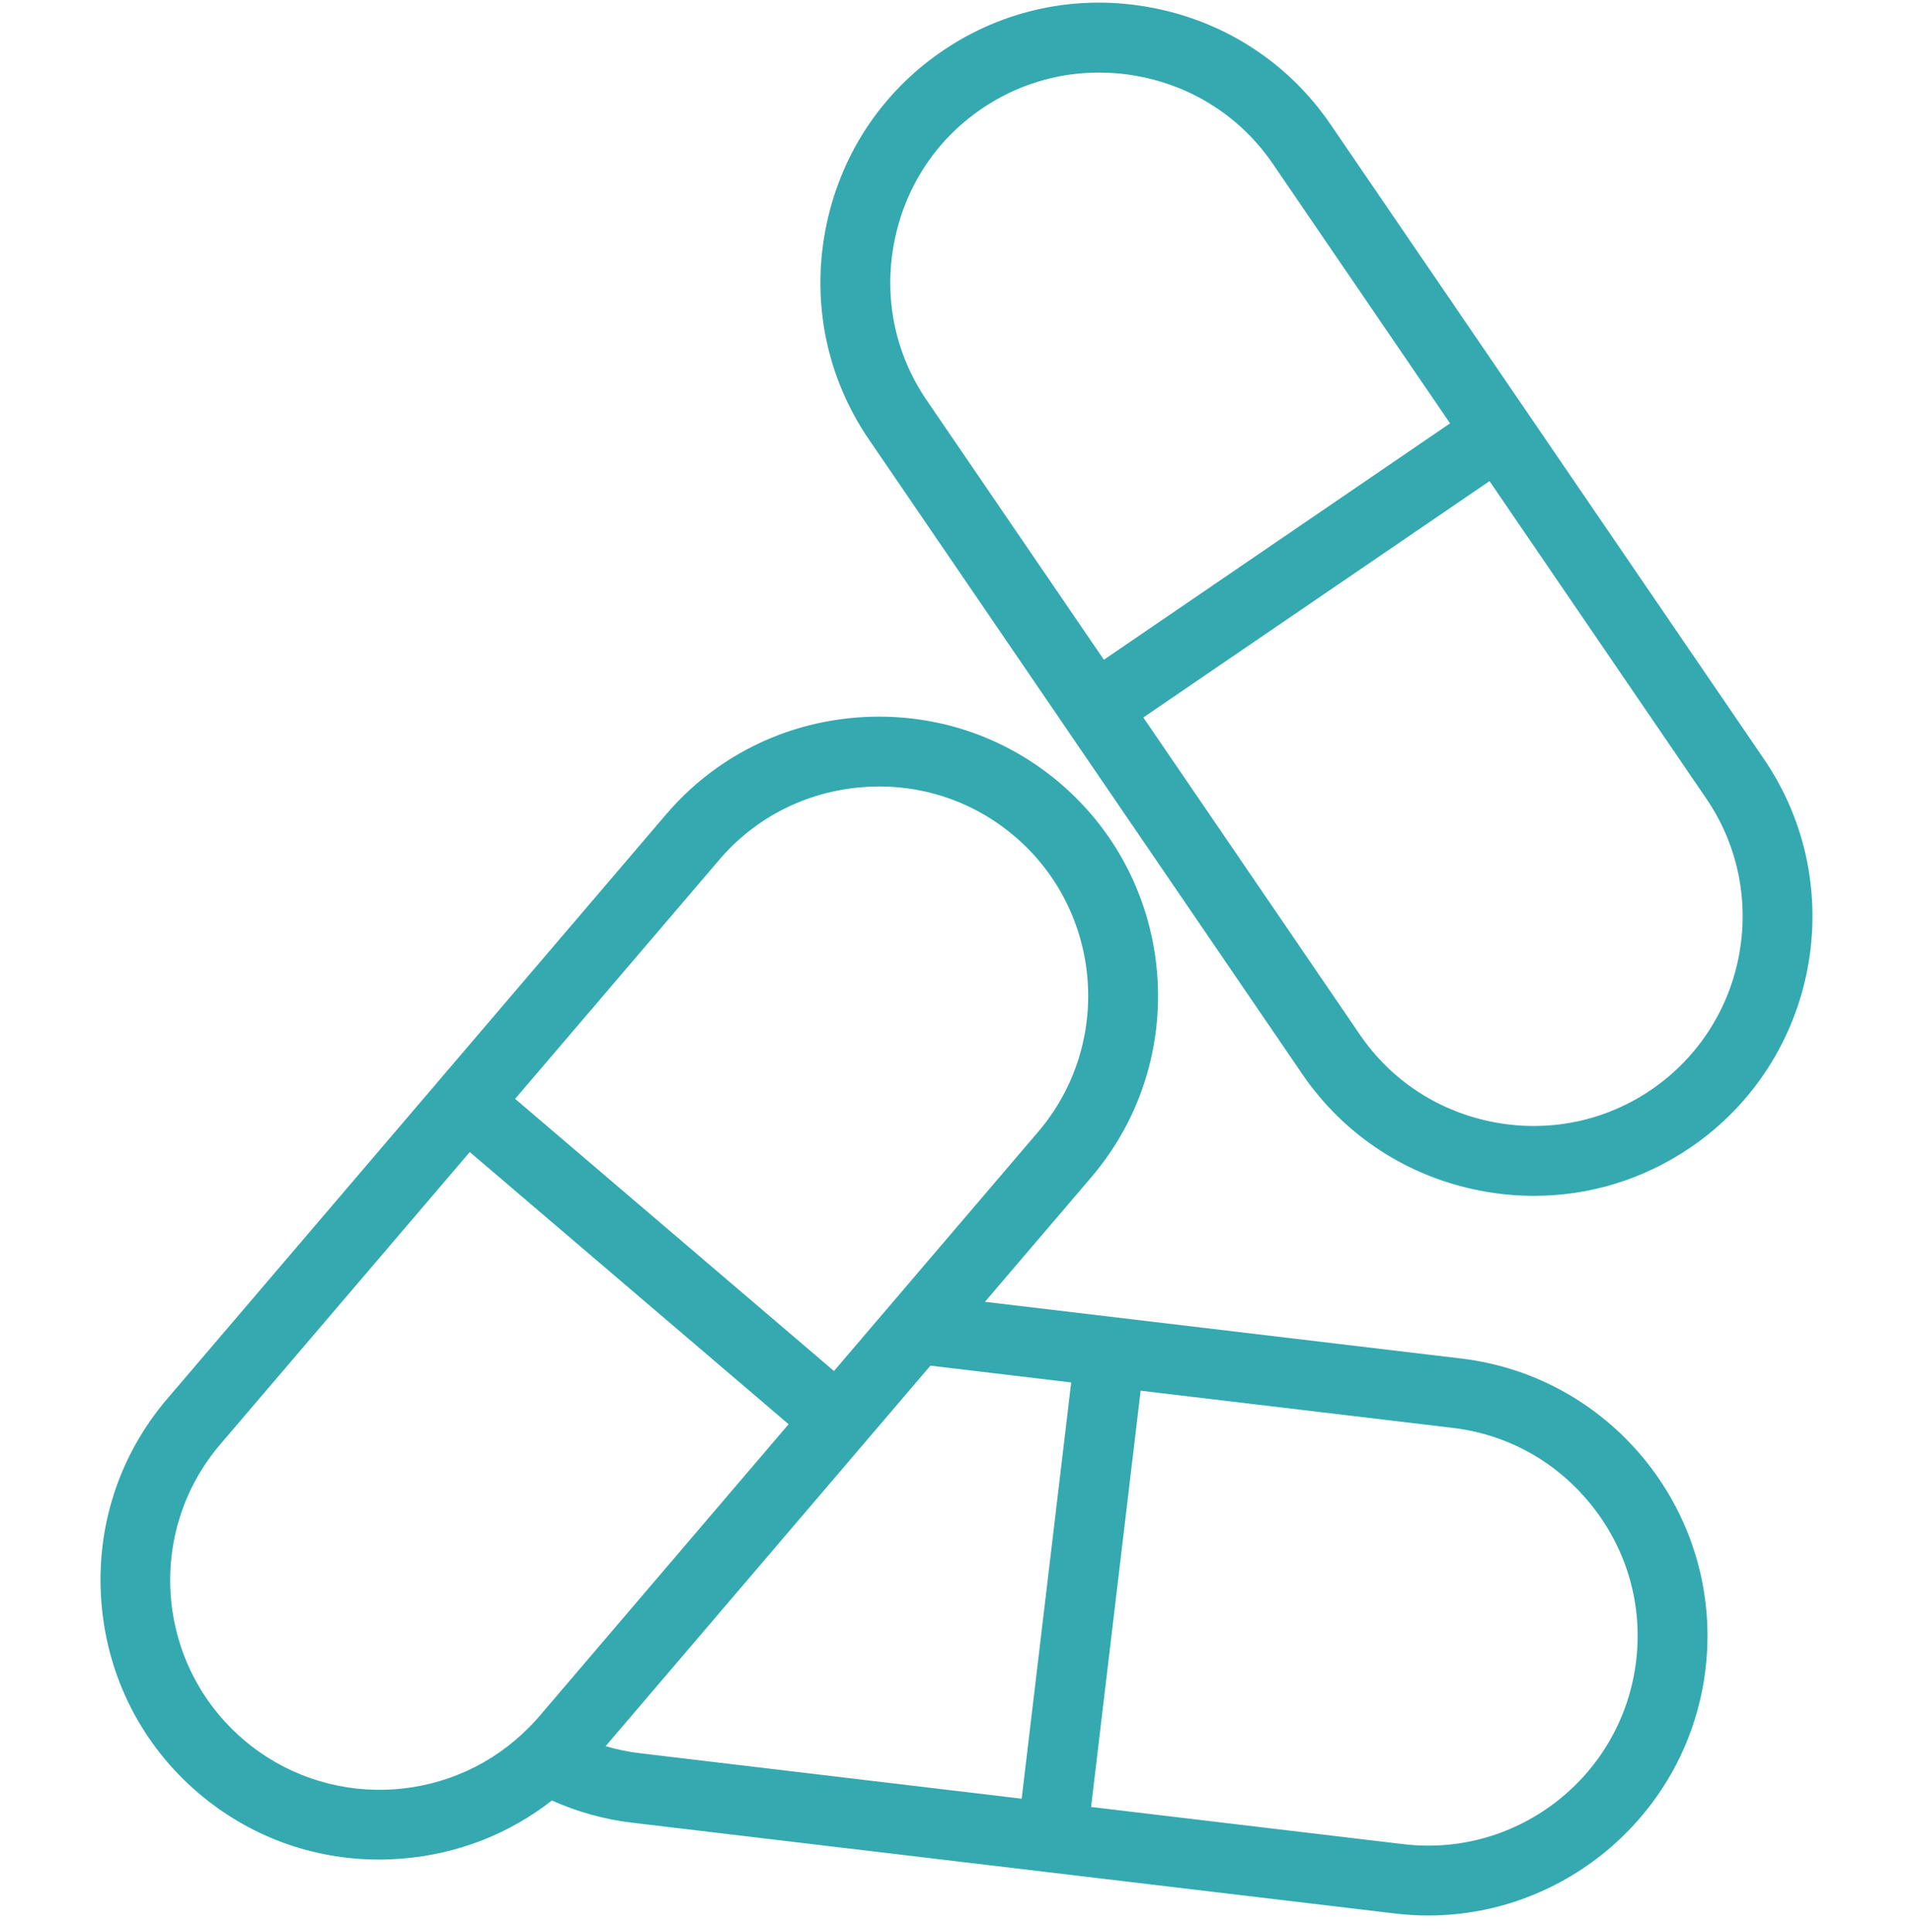 <?xml version="1.0" encoding="UTF-8"?> <svg xmlns="http://www.w3.org/2000/svg" width="100" height="101" viewBox="0 0 100 101" fill="none"> <g clip-path="url(#clip0_67_222)"> <path d="M92.206 39.678L69.55 6.5C67.359 3.29 64.033 1.122 60.189 0.397C56.345 -0.33 52.459 0.481 49.249 2.674C46.038 4.867 43.87 8.191 43.145 12.035C42.42 15.879 43.23 19.765 45.423 22.976L68.078 56.154C70.27 59.364 73.595 61.532 77.439 62.257C78.358 62.431 79.28 62.516 80.193 62.516C83.102 62.516 85.937 61.649 88.38 59.98C95.031 55.44 96.748 46.331 92.206 39.678ZM46.734 12.713C47.278 9.827 48.902 7.333 51.307 5.691C53.135 4.442 55.26 3.794 57.441 3.794C58.127 3.794 58.821 3.857 59.512 3.987C62.397 4.531 64.892 6.155 66.533 8.56L75.801 22.132L57.704 34.49L48.436 20.916C46.794 18.513 46.19 15.598 46.734 12.713ZM86.32 56.967C83.913 58.608 80.997 59.211 78.115 58.67C75.23 58.126 72.735 56.503 71.093 54.098L59.766 37.508L77.863 25.151L89.191 41.74C92.597 46.727 91.309 53.559 86.32 56.967Z" fill="#34A9B0"></path> <path d="M76.377 71.019L51.487 68.055L57.045 61.545C62.275 55.418 61.544 46.177 55.417 40.947C52.461 38.423 48.684 37.207 44.784 37.51C40.883 37.819 37.346 39.618 34.82 42.574L8.737 73.132C6.213 76.09 4.993 79.867 5.3 83.766C5.608 87.666 7.407 91.204 10.364 93.729C13.021 95.998 16.339 97.214 19.814 97.214C20.207 97.214 20.601 97.197 20.997 97.166C23.907 96.936 26.613 95.877 28.848 94.126C30.18 94.719 31.578 95.112 33.027 95.284L72.921 100.033C73.506 100.103 74.085 100.138 74.658 100.138C81.948 100.138 88.272 94.668 89.154 87.254C90.109 79.253 84.375 71.97 76.377 71.019ZM37.599 44.947C39.489 42.731 42.143 41.384 45.072 41.152C45.37 41.128 45.667 41.115 45.962 41.115C48.569 41.115 51.056 42.026 53.045 43.725C57.642 47.648 58.188 54.578 54.265 59.173L43.595 71.673L26.927 57.445L37.599 44.947ZM12.736 90.95C8.139 87.027 7.593 80.099 11.516 75.504L24.557 60.226L41.224 74.454L28.184 89.732L28.182 89.734C27.912 90.05 27.625 90.342 27.329 90.619L27.314 90.634C23.297 94.378 17.009 94.597 12.736 90.95ZM31.659 91.284L48.637 71.393L55.996 72.27L53.407 94.031L33.459 91.655C32.848 91.584 32.247 91.46 31.659 91.284ZM85.529 86.821C84.815 92.82 79.362 97.128 73.354 96.407L57.035 94.464L59.625 72.703L75.946 74.646C78.838 74.989 81.431 76.45 83.249 78.757C85.066 81.063 85.874 83.928 85.529 86.821Z" fill="#34A9B0"></path> </g> <defs> <clipPath id="clip0_67_222"> <rect width="100" height="100" fill="white" transform="translate(0 0.138)"></rect> </clipPath> </defs> </svg> 